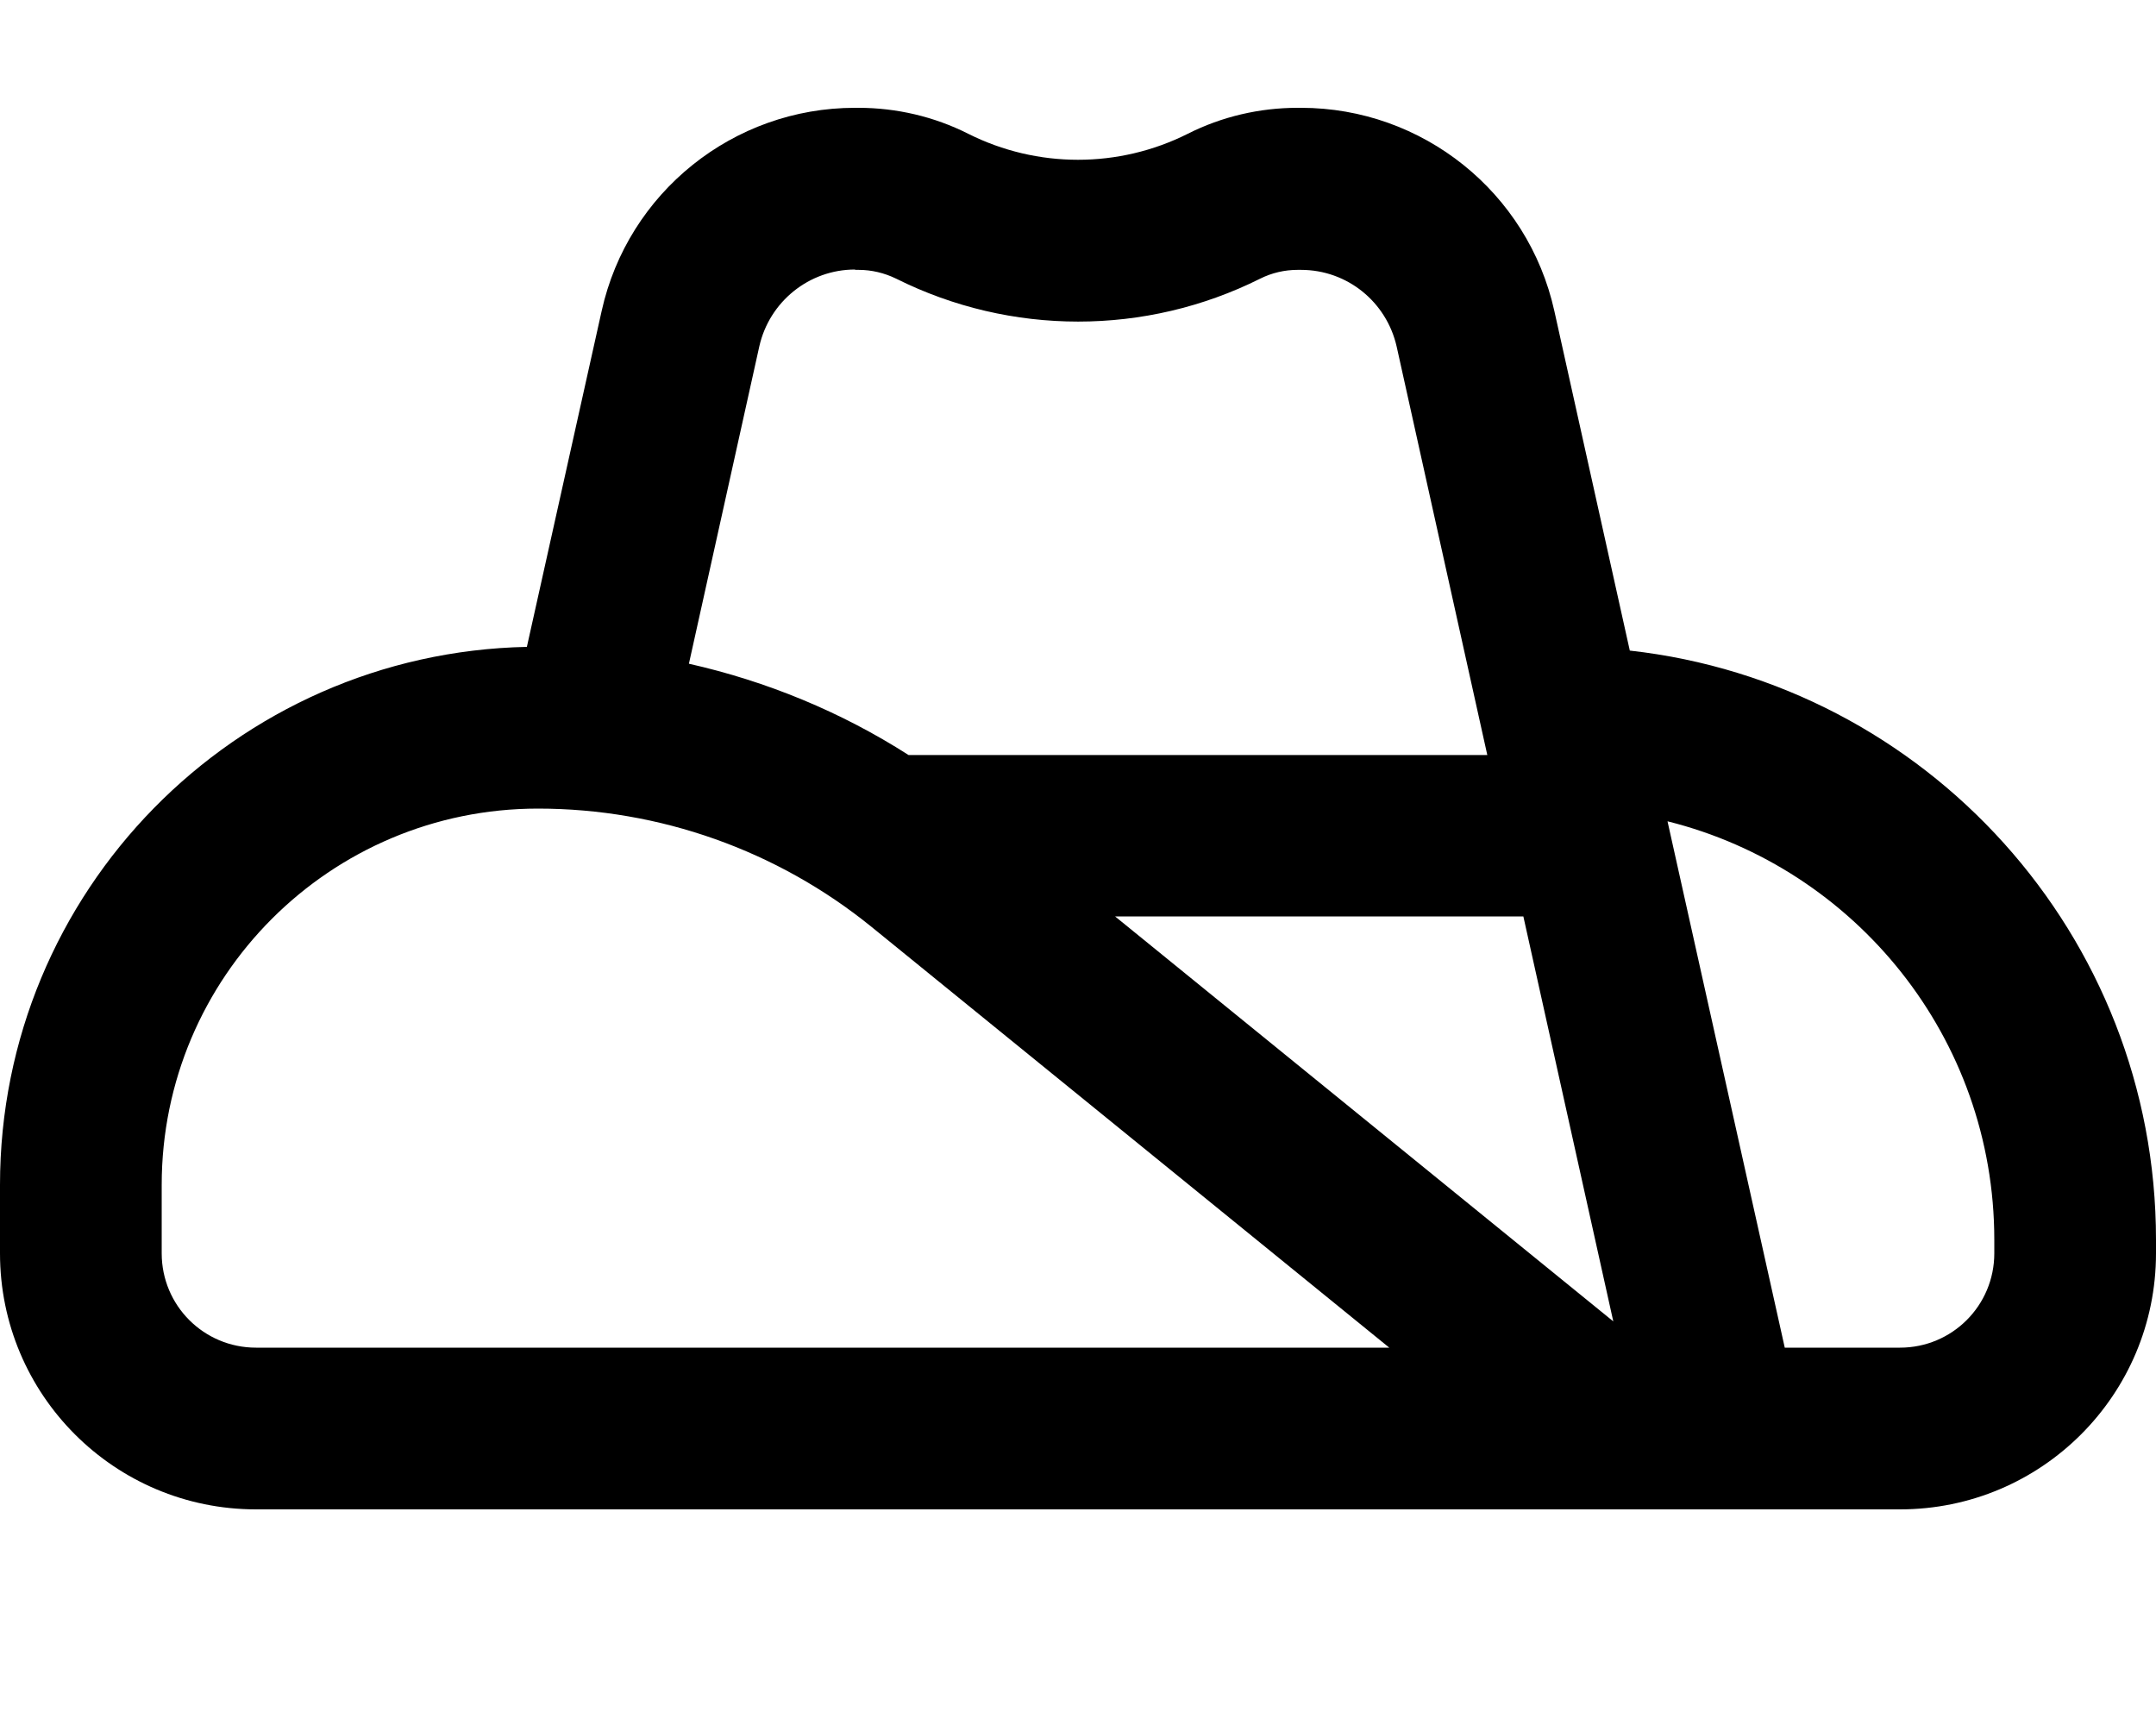 <svg xmlns="http://www.w3.org/2000/svg" viewBox="0 0 640 512"><!--! Font Awesome Pro 7.0.0 by @fontawesome - https://fontawesome.com License - https://fontawesome.com/license (Commercial License) Copyright 2025 Fonticons, Inc. --><path fill="currentColor" d="M253.8 80c-13.6 0-25.4 9.5-28.4 22.8l-20.9 94.2c23.1 5.2 45.2 14.3 65.2 27.1l171.8 0-26.9-121.2c-3-13.3-14.7-22.8-28.4-22.8l-1 0c-3.9 0-7.7 .9-11.1 2.6-34 17-74.1 17-108.1 0-3.5-1.7-7.3-2.6-11.1-2.6l-1 0zM156.4 192l22.2-99.7C186.4 57.1 217.7 32 253.8 32l1 0c11.3 0 22.5 2.6 32.6 7.7 20.5 10.3 44.7 10.3 65.2 0 10.1-5.1 21.3-7.7 32.6-7.7l1 0c36.1 0 67.4 25.1 75.2 60.3l22.4 100.8C571.7 202.9 640 277.5 640 368l0 4c0 42-34 76-76 76L76 448c-42 0-76-34-76-76l0-20.3C0 264.6 69.7 193.8 156.4 192zm338.6 51.8L529.8 400 564 400c15.5 0 28-12.5 28-28l0-4c0-60-41.3-110.3-96.9-124.2zM478.9 392.2L452.2 272 331 272 478.9 392.2zM159.7 240C98 240 48 290 48 351.7L48 372c0 15.5 12.5 28 28 28l336.4 0-153.7-124.9c-28-22.7-62.9-35.1-99-35.1z"/></svg>